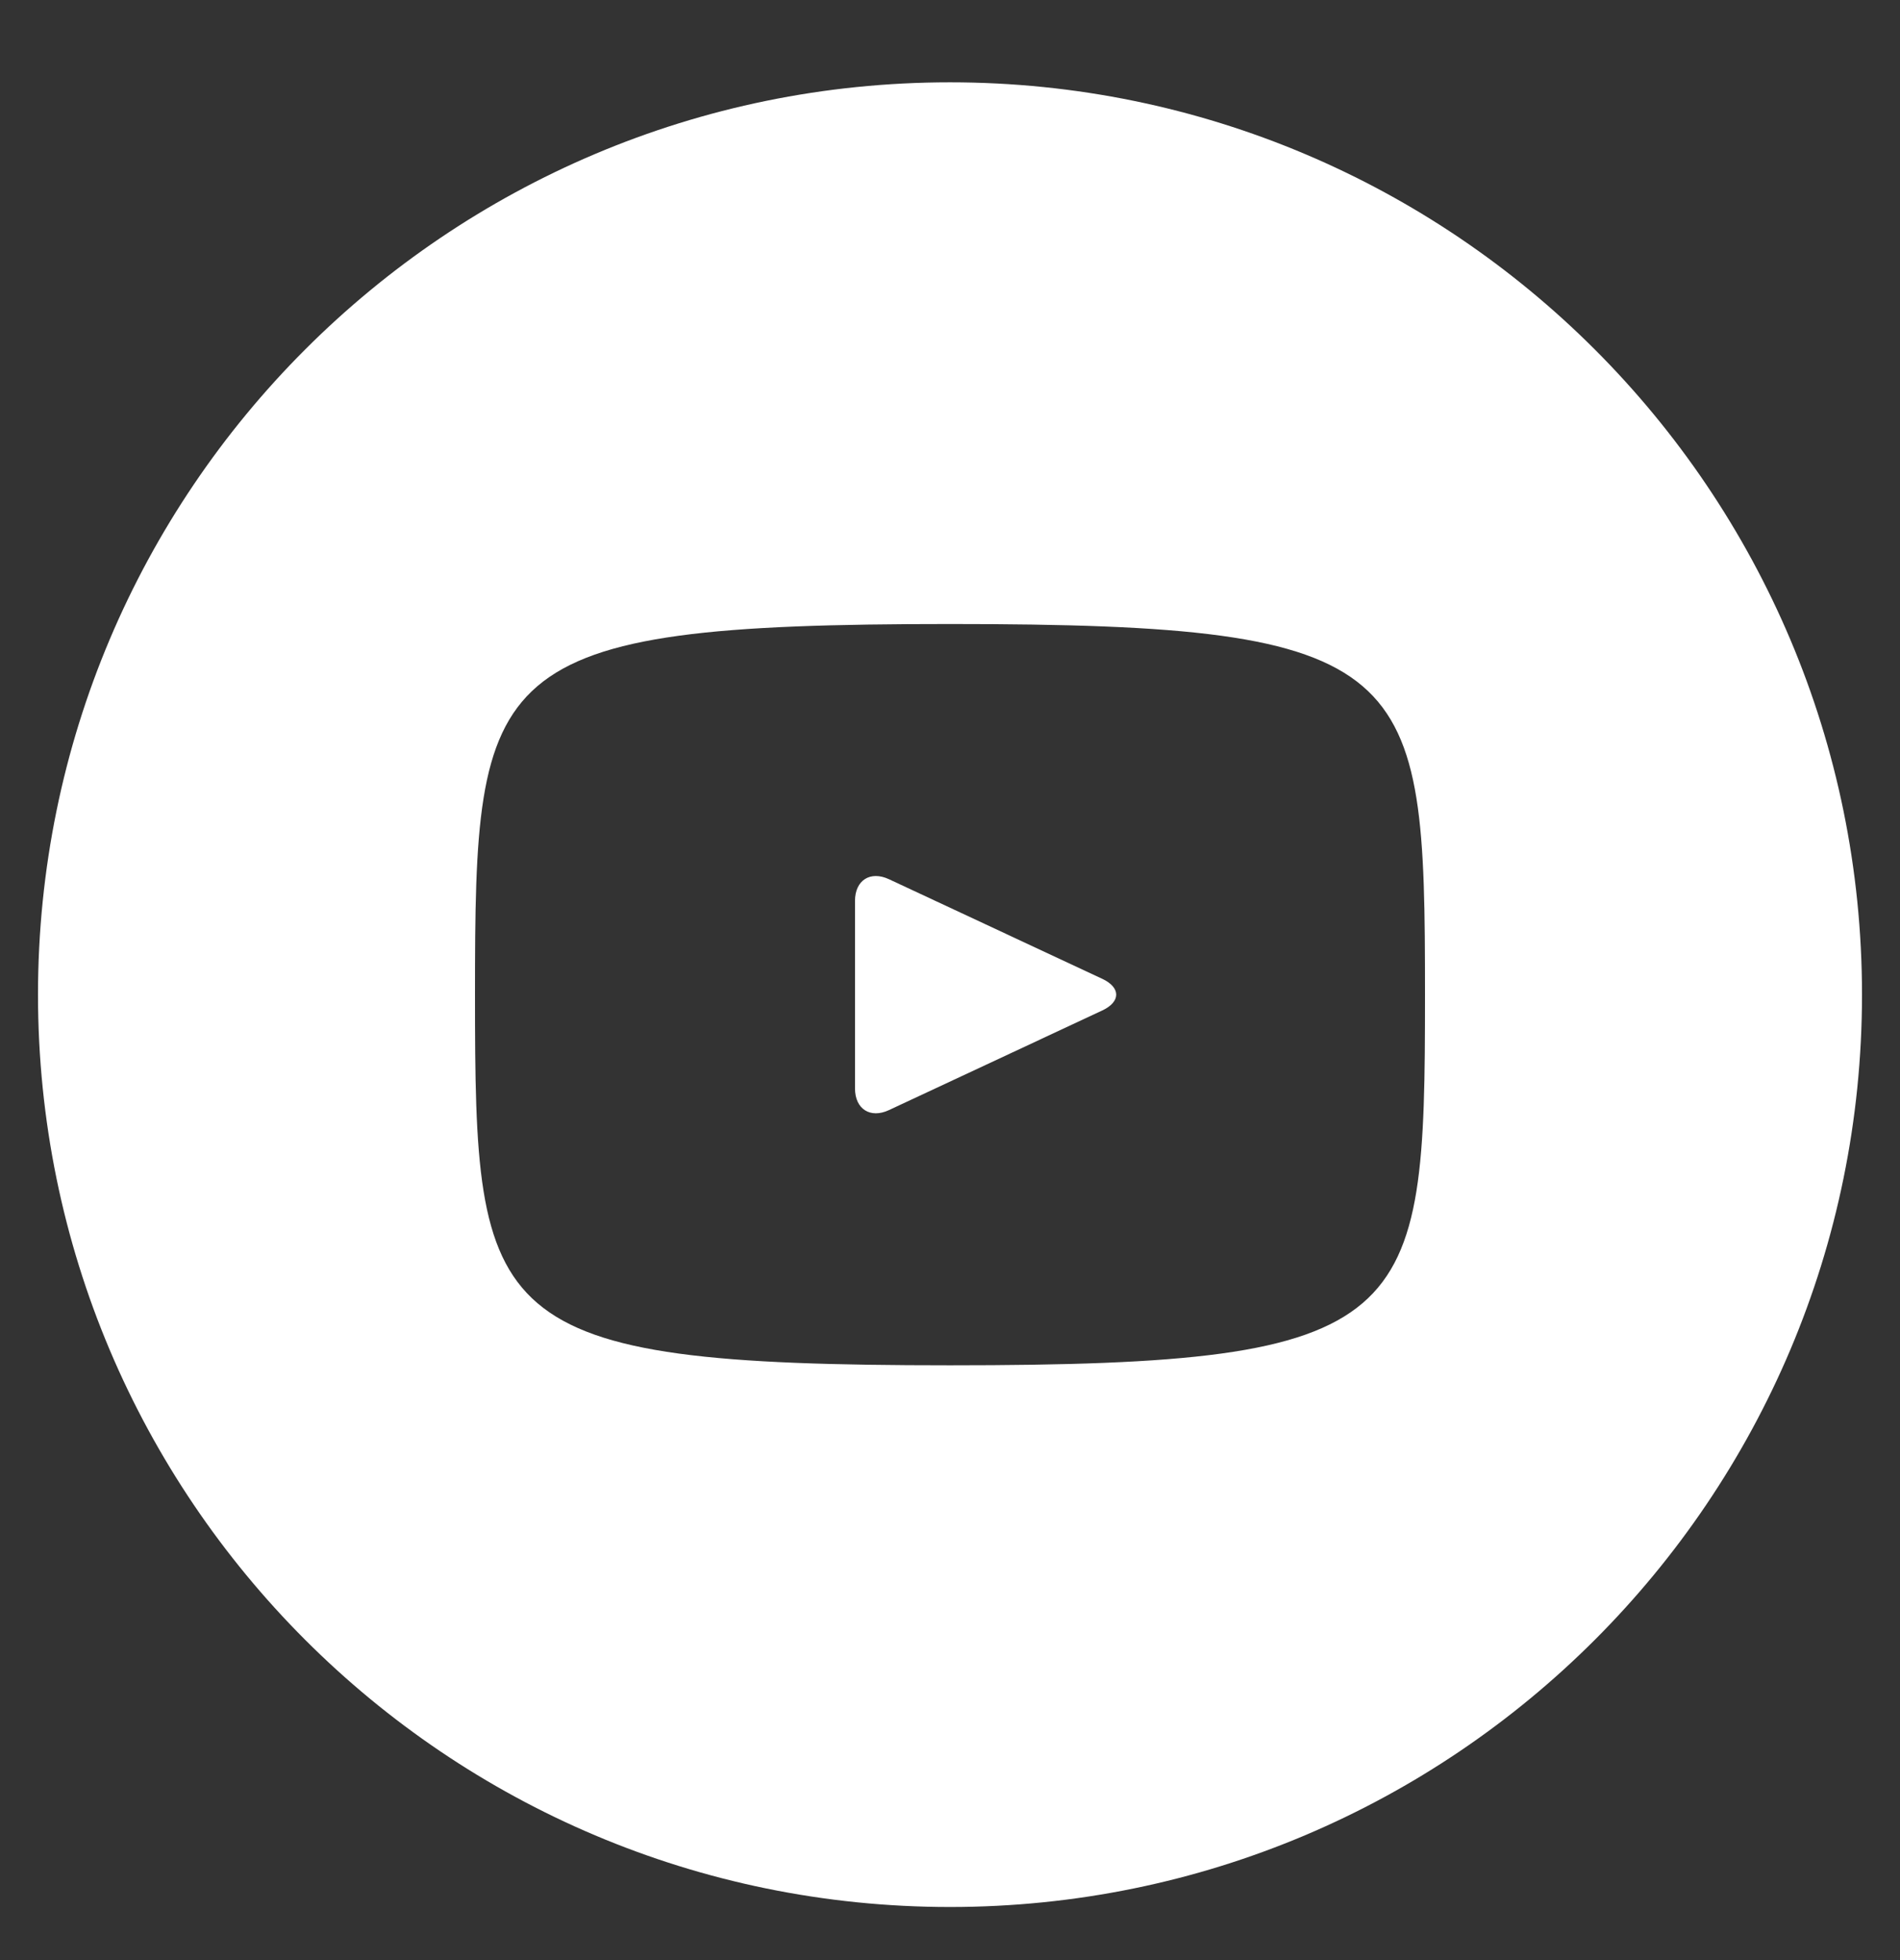 <svg width="32" height="33" viewBox="0 0 32 33" fill="none" xmlns="http://www.w3.org/2000/svg">
<rect x="0" y="0" width="32" height="33" fill="#333333" stroke="none"/>
<g clip-path="url(#clip0_41_3745)">
<path d="M18.564 16.479L14.971 14.802C14.657 14.656 14.4 14.82 14.4 15.167V18.325C14.4 18.672 14.657 18.836 14.971 18.69L18.563 17.013C18.878 16.866 18.878 16.626 18.564 16.479ZM16 1.386C7.516 1.386 0.64 8.263 0.64 16.746C0.64 25.229 7.516 32.106 16 32.106C24.483 32.106 31.36 25.229 31.36 16.746C31.36 8.263 24.483 1.386 16 1.386ZM16 22.986C8.137 22.986 8 22.277 8 16.746C8 11.215 8.137 10.506 16 10.506C23.862 10.506 24 11.215 24 16.746C24 22.277 23.862 22.986 16 22.986Z" fill="white"/>
</g>
<defs>
<clipPath id="clip0_41_3745">
<rect width="32" height="32" fill="white" transform="translate(0 0.746)"/>
</clipPath>
</defs>
</svg>
